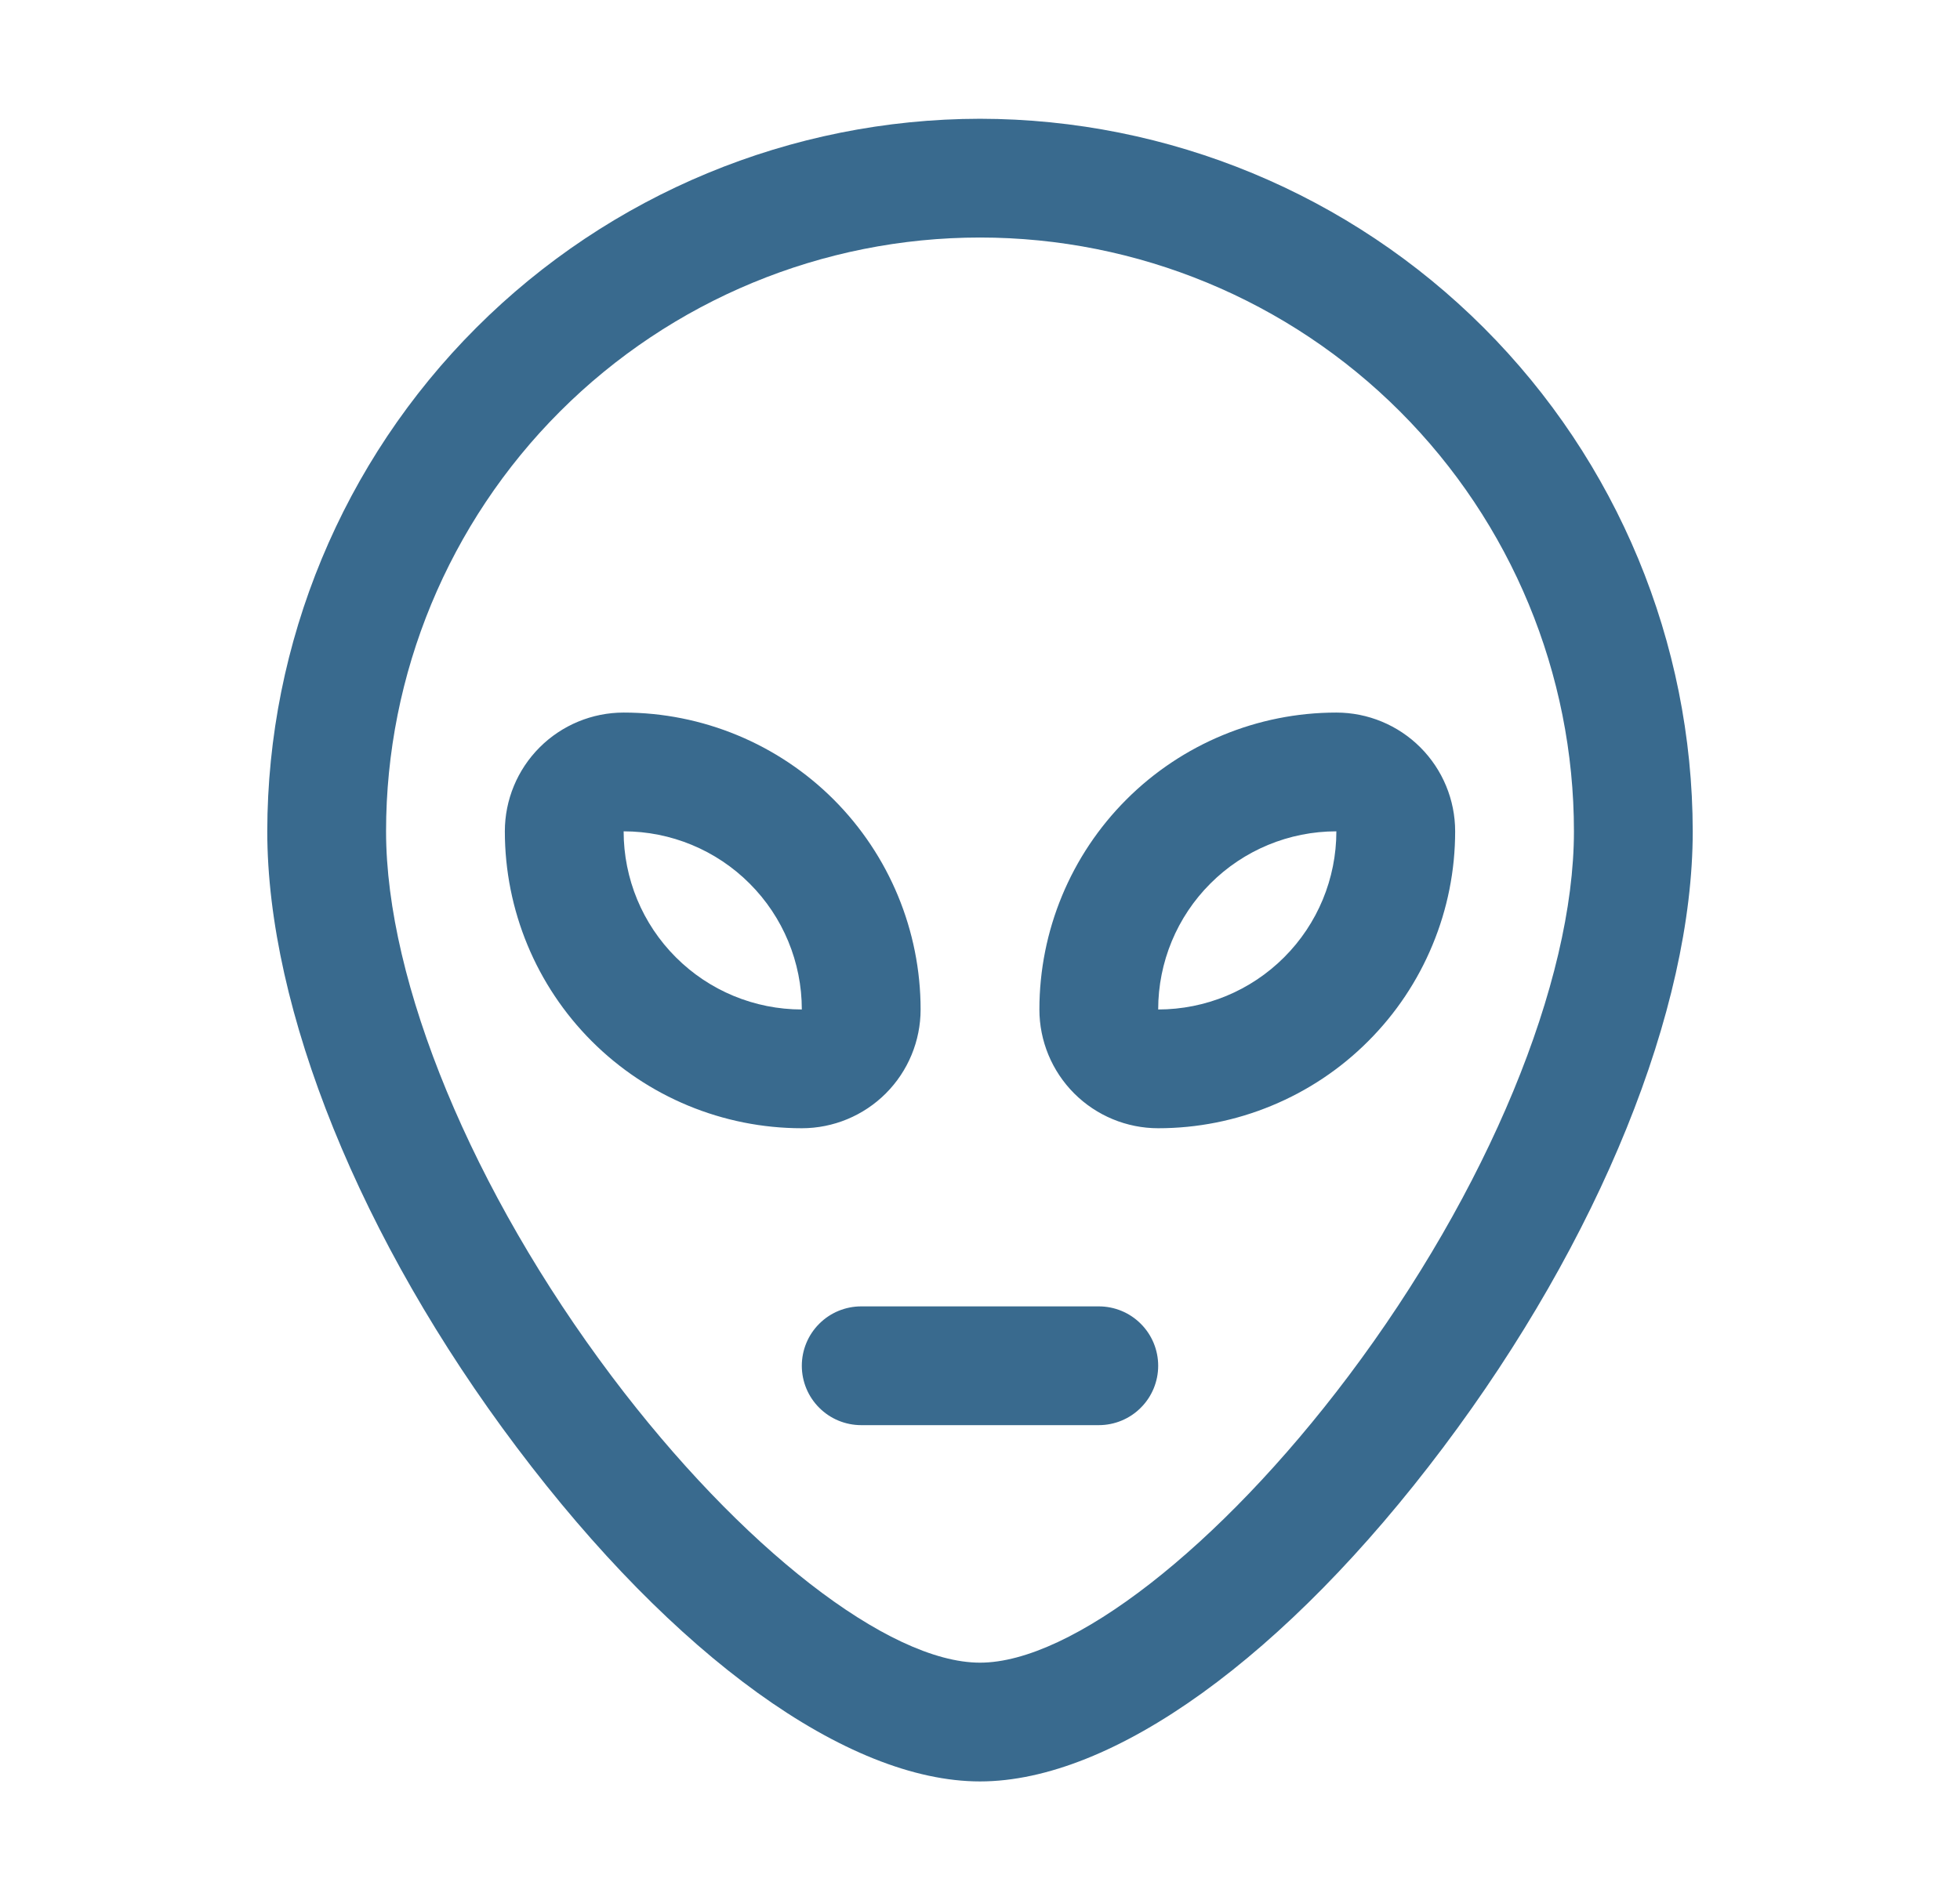 <svg width="33" height="32" viewBox="0 0 33 32" fill="none" xmlns="http://www.w3.org/2000/svg">
<path d="M16.5 2C13.319 2.004 10.268 3.269 8.019 5.519C5.769 7.768 4.504 10.819 4.5 14C4.5 17 6.07 20.883 8.701 24.375C11.349 27.894 14.264 30 16.5 30C18.736 30 21.651 27.899 24.299 24.375C26.93 20.875 28.5 17 28.5 14C28.496 10.819 27.231 7.768 24.981 5.519C22.732 3.269 19.681 2.004 16.5 2ZM22.701 23.177C20.53 26.061 18.039 28 16.5 28C14.961 28 12.47 26.061 10.299 23.177C7.956 20.062 6.5 16.546 6.5 14C6.5 11.348 7.554 8.804 9.429 6.929C11.304 5.054 13.848 4 16.5 4C19.152 4 21.696 5.054 23.571 6.929C25.446 8.804 26.5 11.348 26.5 14C26.5 16.546 25.044 20.062 22.701 23.177ZM15.5 17C15.5 15.674 14.973 14.402 14.036 13.464C13.098 12.527 11.826 12 10.5 12C9.97 12 9.461 12.211 9.086 12.586C8.711 12.961 8.5 13.47 8.5 14C8.5 15.326 9.027 16.598 9.964 17.535C10.902 18.473 12.174 19 13.5 19C14.03 19 14.539 18.789 14.914 18.414C15.289 18.039 15.5 17.53 15.5 17ZM10.5 14C11.296 14 12.059 14.316 12.621 14.879C13.184 15.441 13.5 16.204 13.5 17C12.704 17 11.941 16.684 11.379 16.121C10.816 15.559 10.5 14.796 10.5 14ZM22.5 12C21.174 12 19.902 12.527 18.965 13.464C18.027 14.402 17.5 15.674 17.5 17C17.5 17.53 17.711 18.039 18.086 18.414C18.461 18.789 18.97 19 19.5 19C20.157 19 20.807 18.871 21.413 18.619C22.02 18.368 22.571 18 23.035 17.535C23.5 17.071 23.868 16.52 24.119 15.913C24.371 15.307 24.5 14.657 24.5 14C24.5 13.47 24.289 12.961 23.914 12.586C23.539 12.211 23.03 12 22.5 12ZM19.5 17C19.5 16.204 19.816 15.441 20.379 14.879C20.941 14.316 21.704 14 22.5 14C22.5 14.796 22.184 15.559 21.621 16.121C21.059 16.684 20.296 17 19.5 17ZM19.5 23C19.5 23.265 19.395 23.52 19.207 23.707C19.02 23.895 18.765 24 18.5 24H14.5C14.235 24 13.98 23.895 13.793 23.707C13.605 23.52 13.5 23.265 13.5 23C13.5 22.735 13.605 22.48 13.793 22.293C13.98 22.105 14.235 22 14.5 22H18.5C18.765 22 19.02 22.105 19.207 22.293C19.395 22.48 19.5 22.735 19.5 23Z" fill="#396A8E"/>
</svg>
